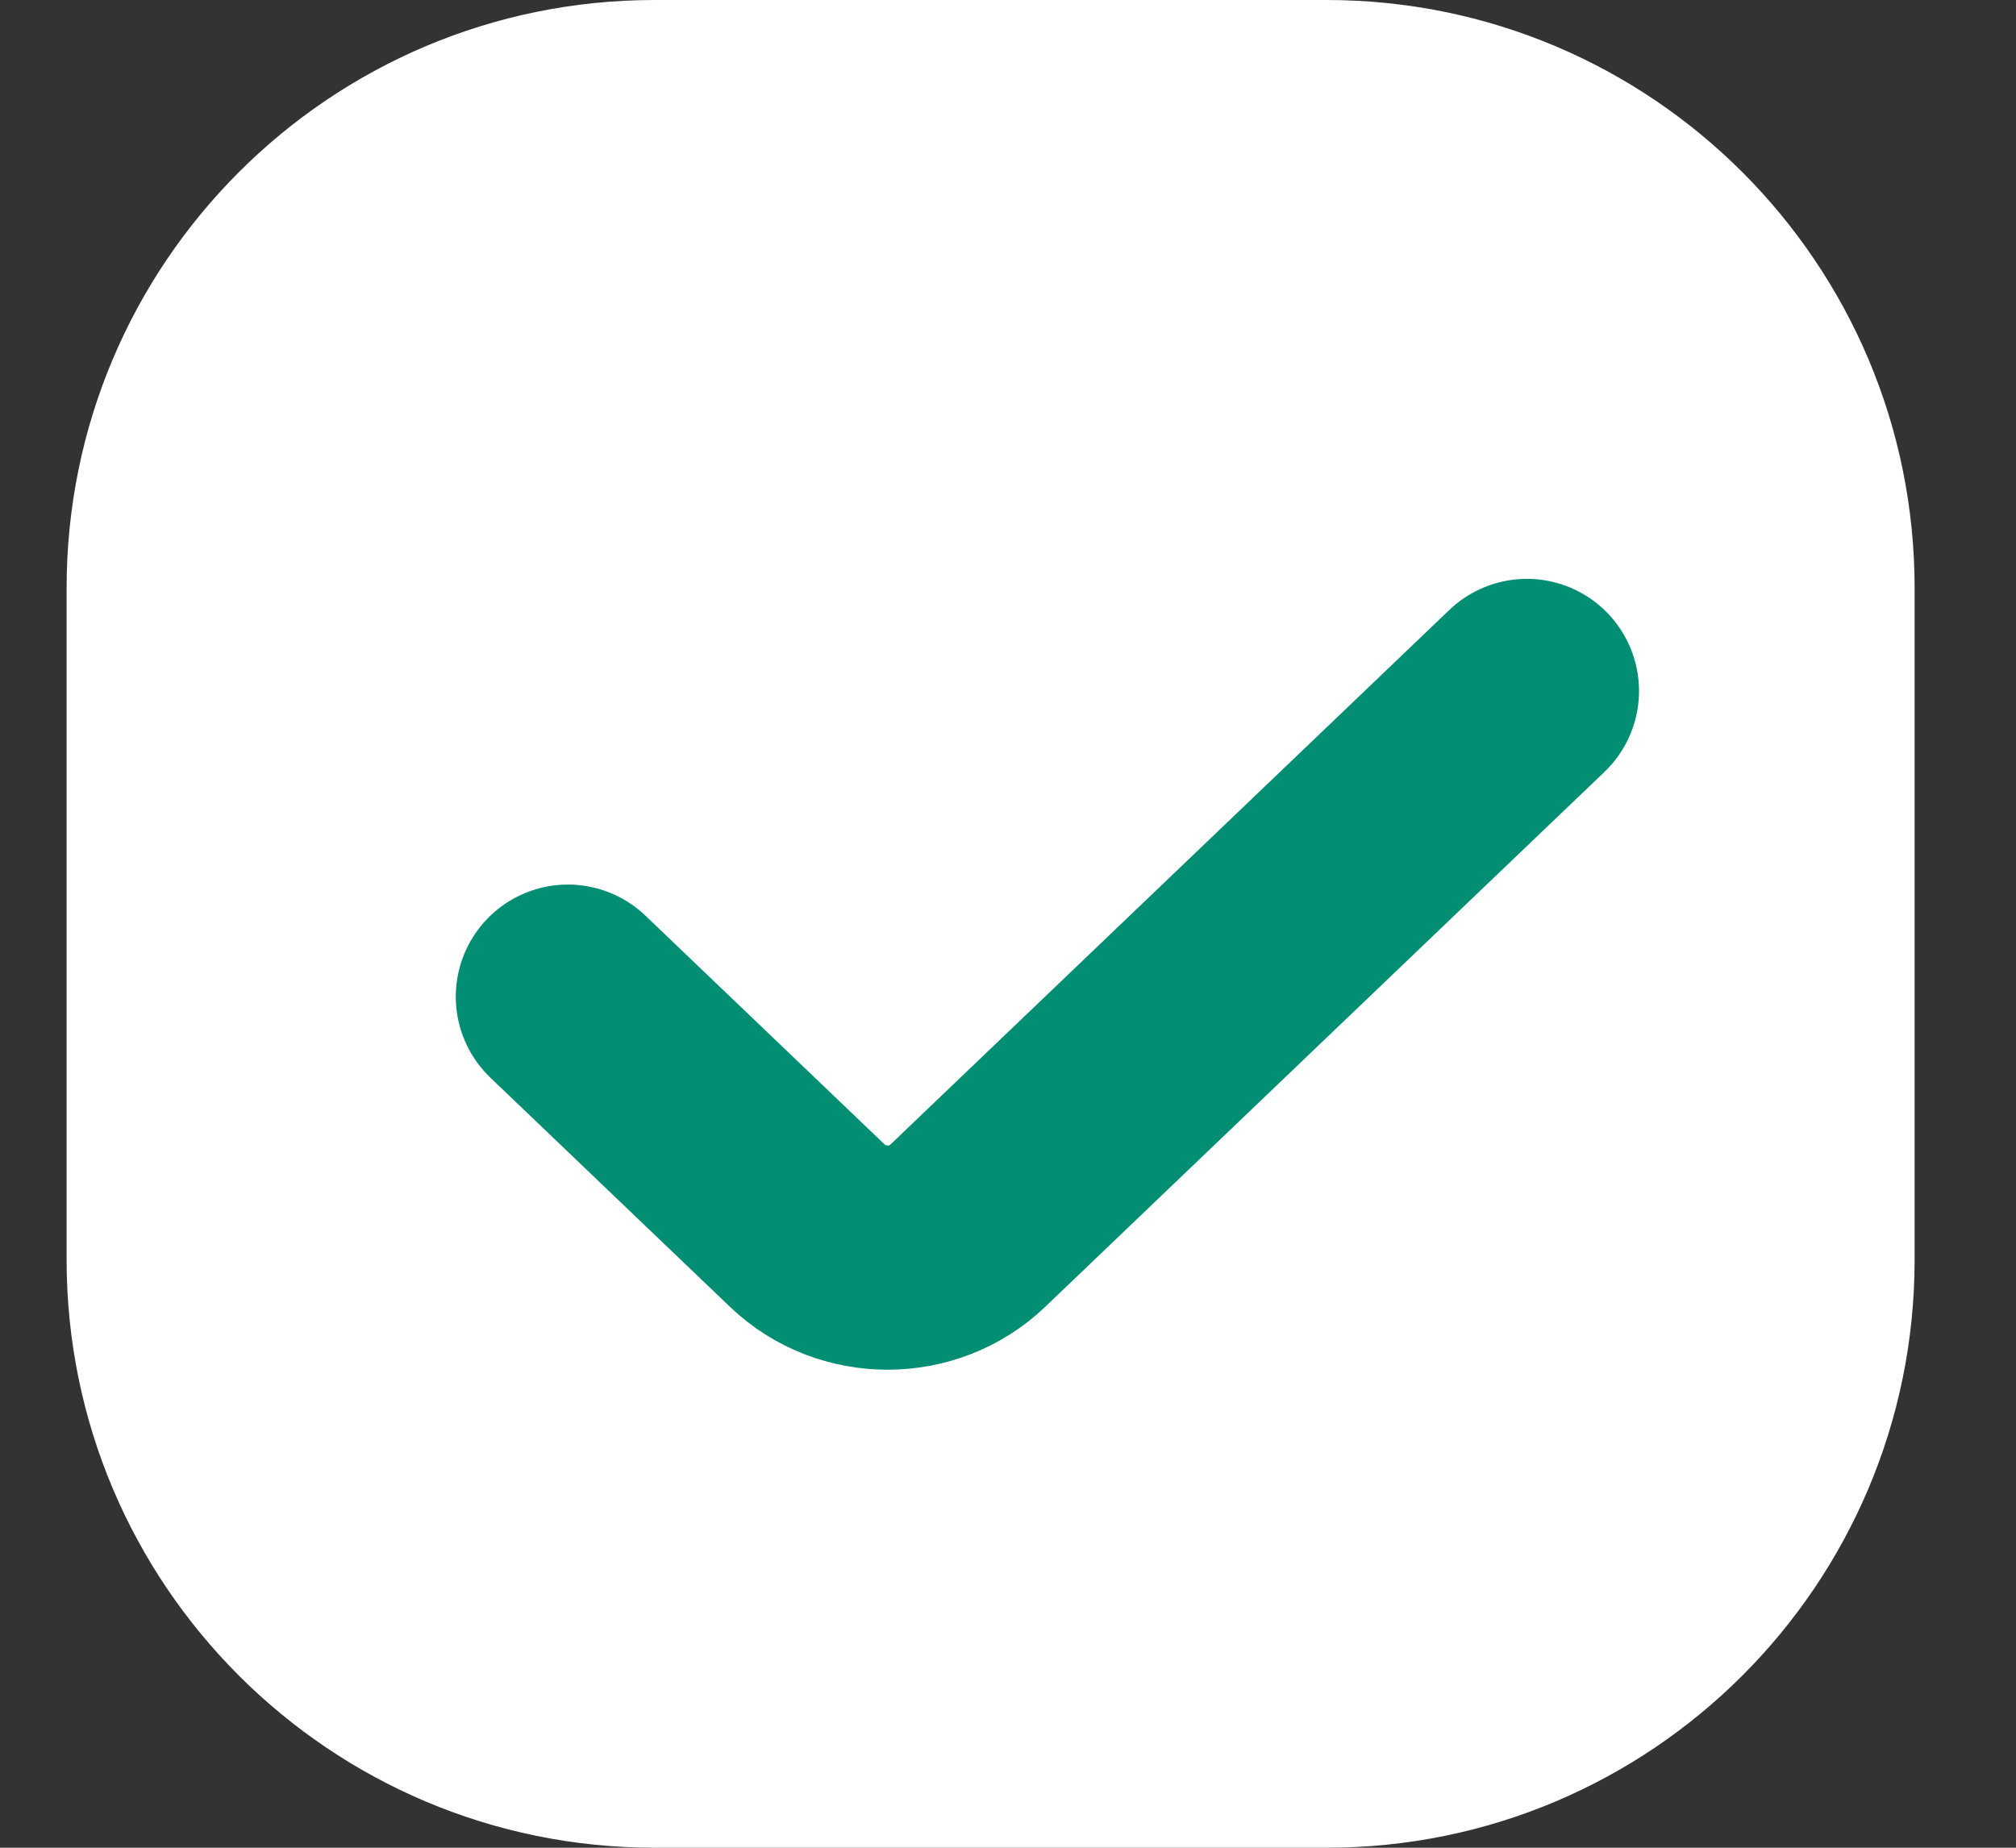 <?xml version="1.0" encoding="UTF-8"?> <svg xmlns="http://www.w3.org/2000/svg" width="24" height="22" viewBox="0 0 24 22" fill="none"><rect x="0" y="0" width="24" height="22" fill="#333333" stroke="none"/> <path d="M0.793 15V7C0.793 3.134 3.927 0 7.793 0H15.793C19.659 0 22.793 3.134 22.793 7V15C22.793 18.866 19.659 22 15.793 22H7.793C3.927 22 0.793 18.866 0.793 15Z" fill="white"></path> <path d="M6.761 11.867L9.615 14.597C10.14 15.099 10.992 15.099 11.518 14.597L18.177 8.227" stroke="#028E73" stroke-width="2.67" stroke-linecap="round" stroke-linejoin="round"></path> </svg> 